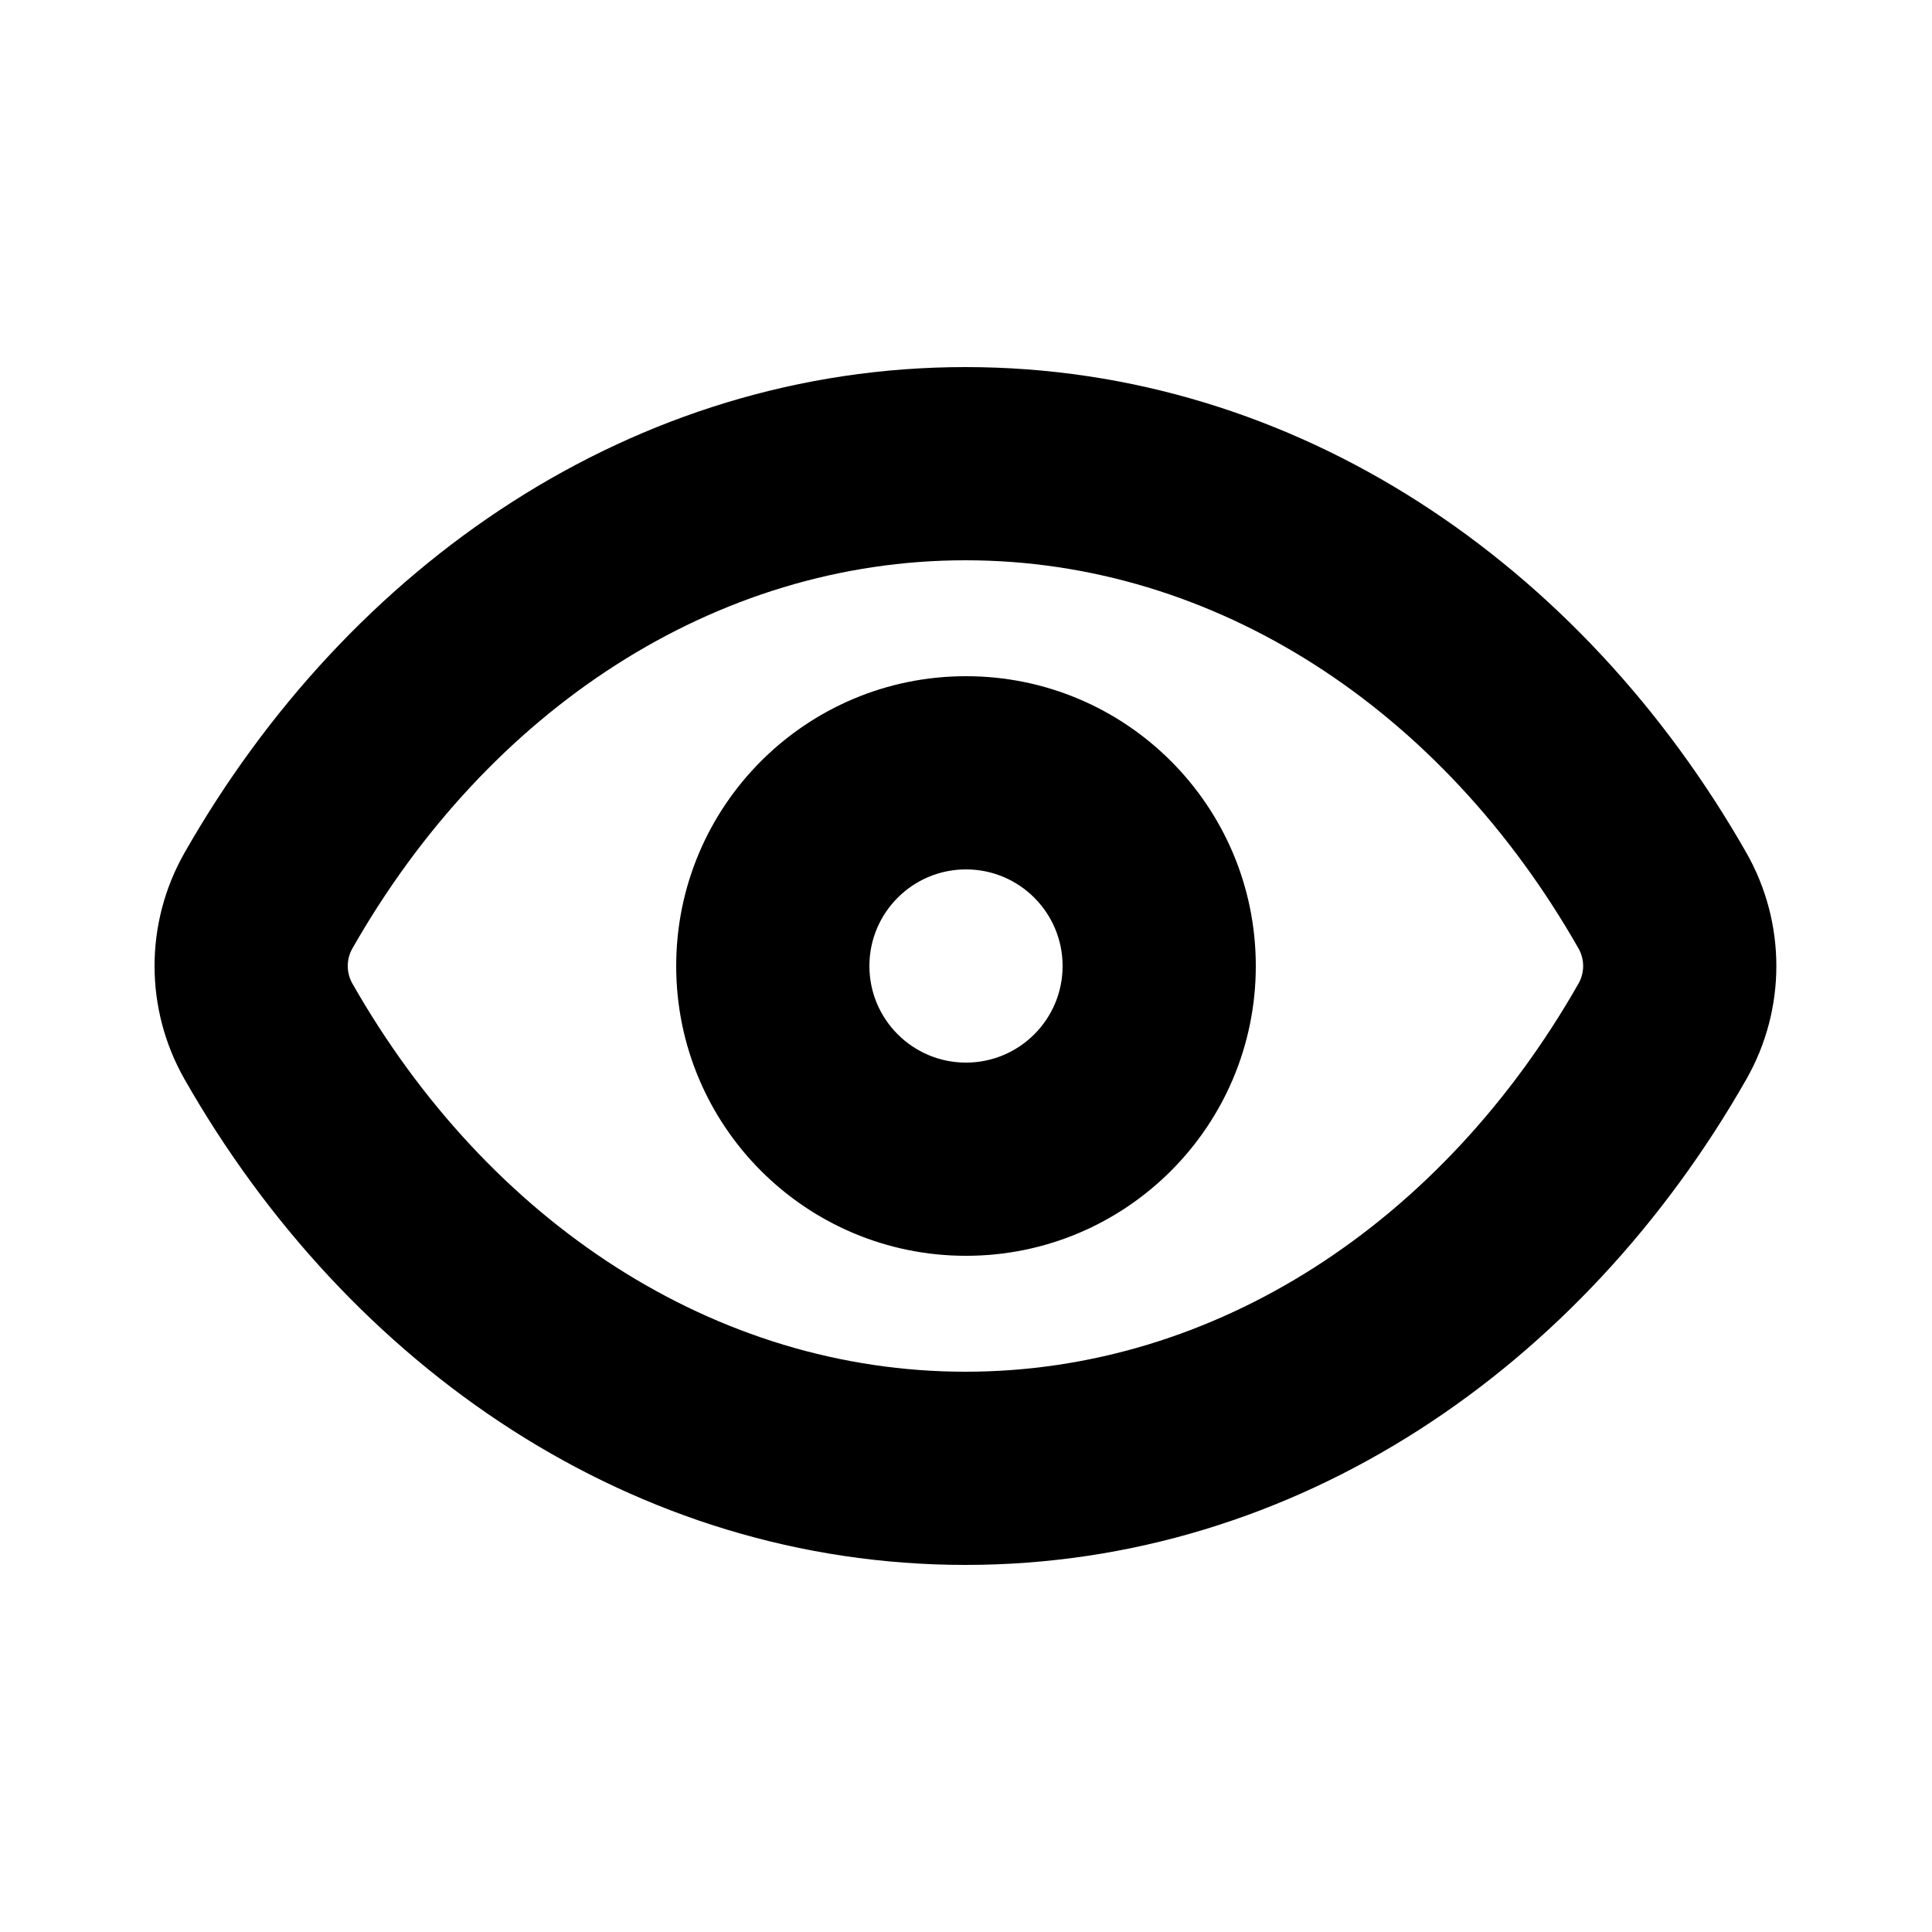 <svg width="100" height="100" viewBox="0 0 100 100" fill="none" xmlns="http://www.w3.org/2000/svg">
<path fill-rule="evenodd" clip-rule="evenodd" d="M18.241 49.089C25.285 36.719 37.035 29 49.972 29C62.908 29 74.658 36.719 81.702 49.089C82.024 49.654 82.024 50.346 81.702 50.911C74.658 63.281 62.908 71 49.972 71C37.035 71 25.285 63.281 18.241 50.911C17.919 50.346 17.919 49.654 18.241 49.089ZM49.972 19C32.802 19 18.033 29.246 9.551 44.14C7.483 47.773 7.483 52.227 9.551 55.86C18.033 70.754 32.802 81 49.972 81C67.141 81 81.91 70.754 90.392 55.86C92.461 52.227 92.461 47.773 90.392 44.14C81.91 29.246 67.141 19 49.972 19ZM45 50C45 47.239 47.239 45 50 45C52.761 45 55 47.239 55 50C55 52.761 52.761 55 50 55C47.239 55 45 52.761 45 50ZM50 35C41.716 35 35 41.716 35 50C35 58.284 41.716 65 50 65C58.284 65 65 58.284 65 50C65 41.716 58.284 35 50 35Z" fill="black"/>
</svg>
